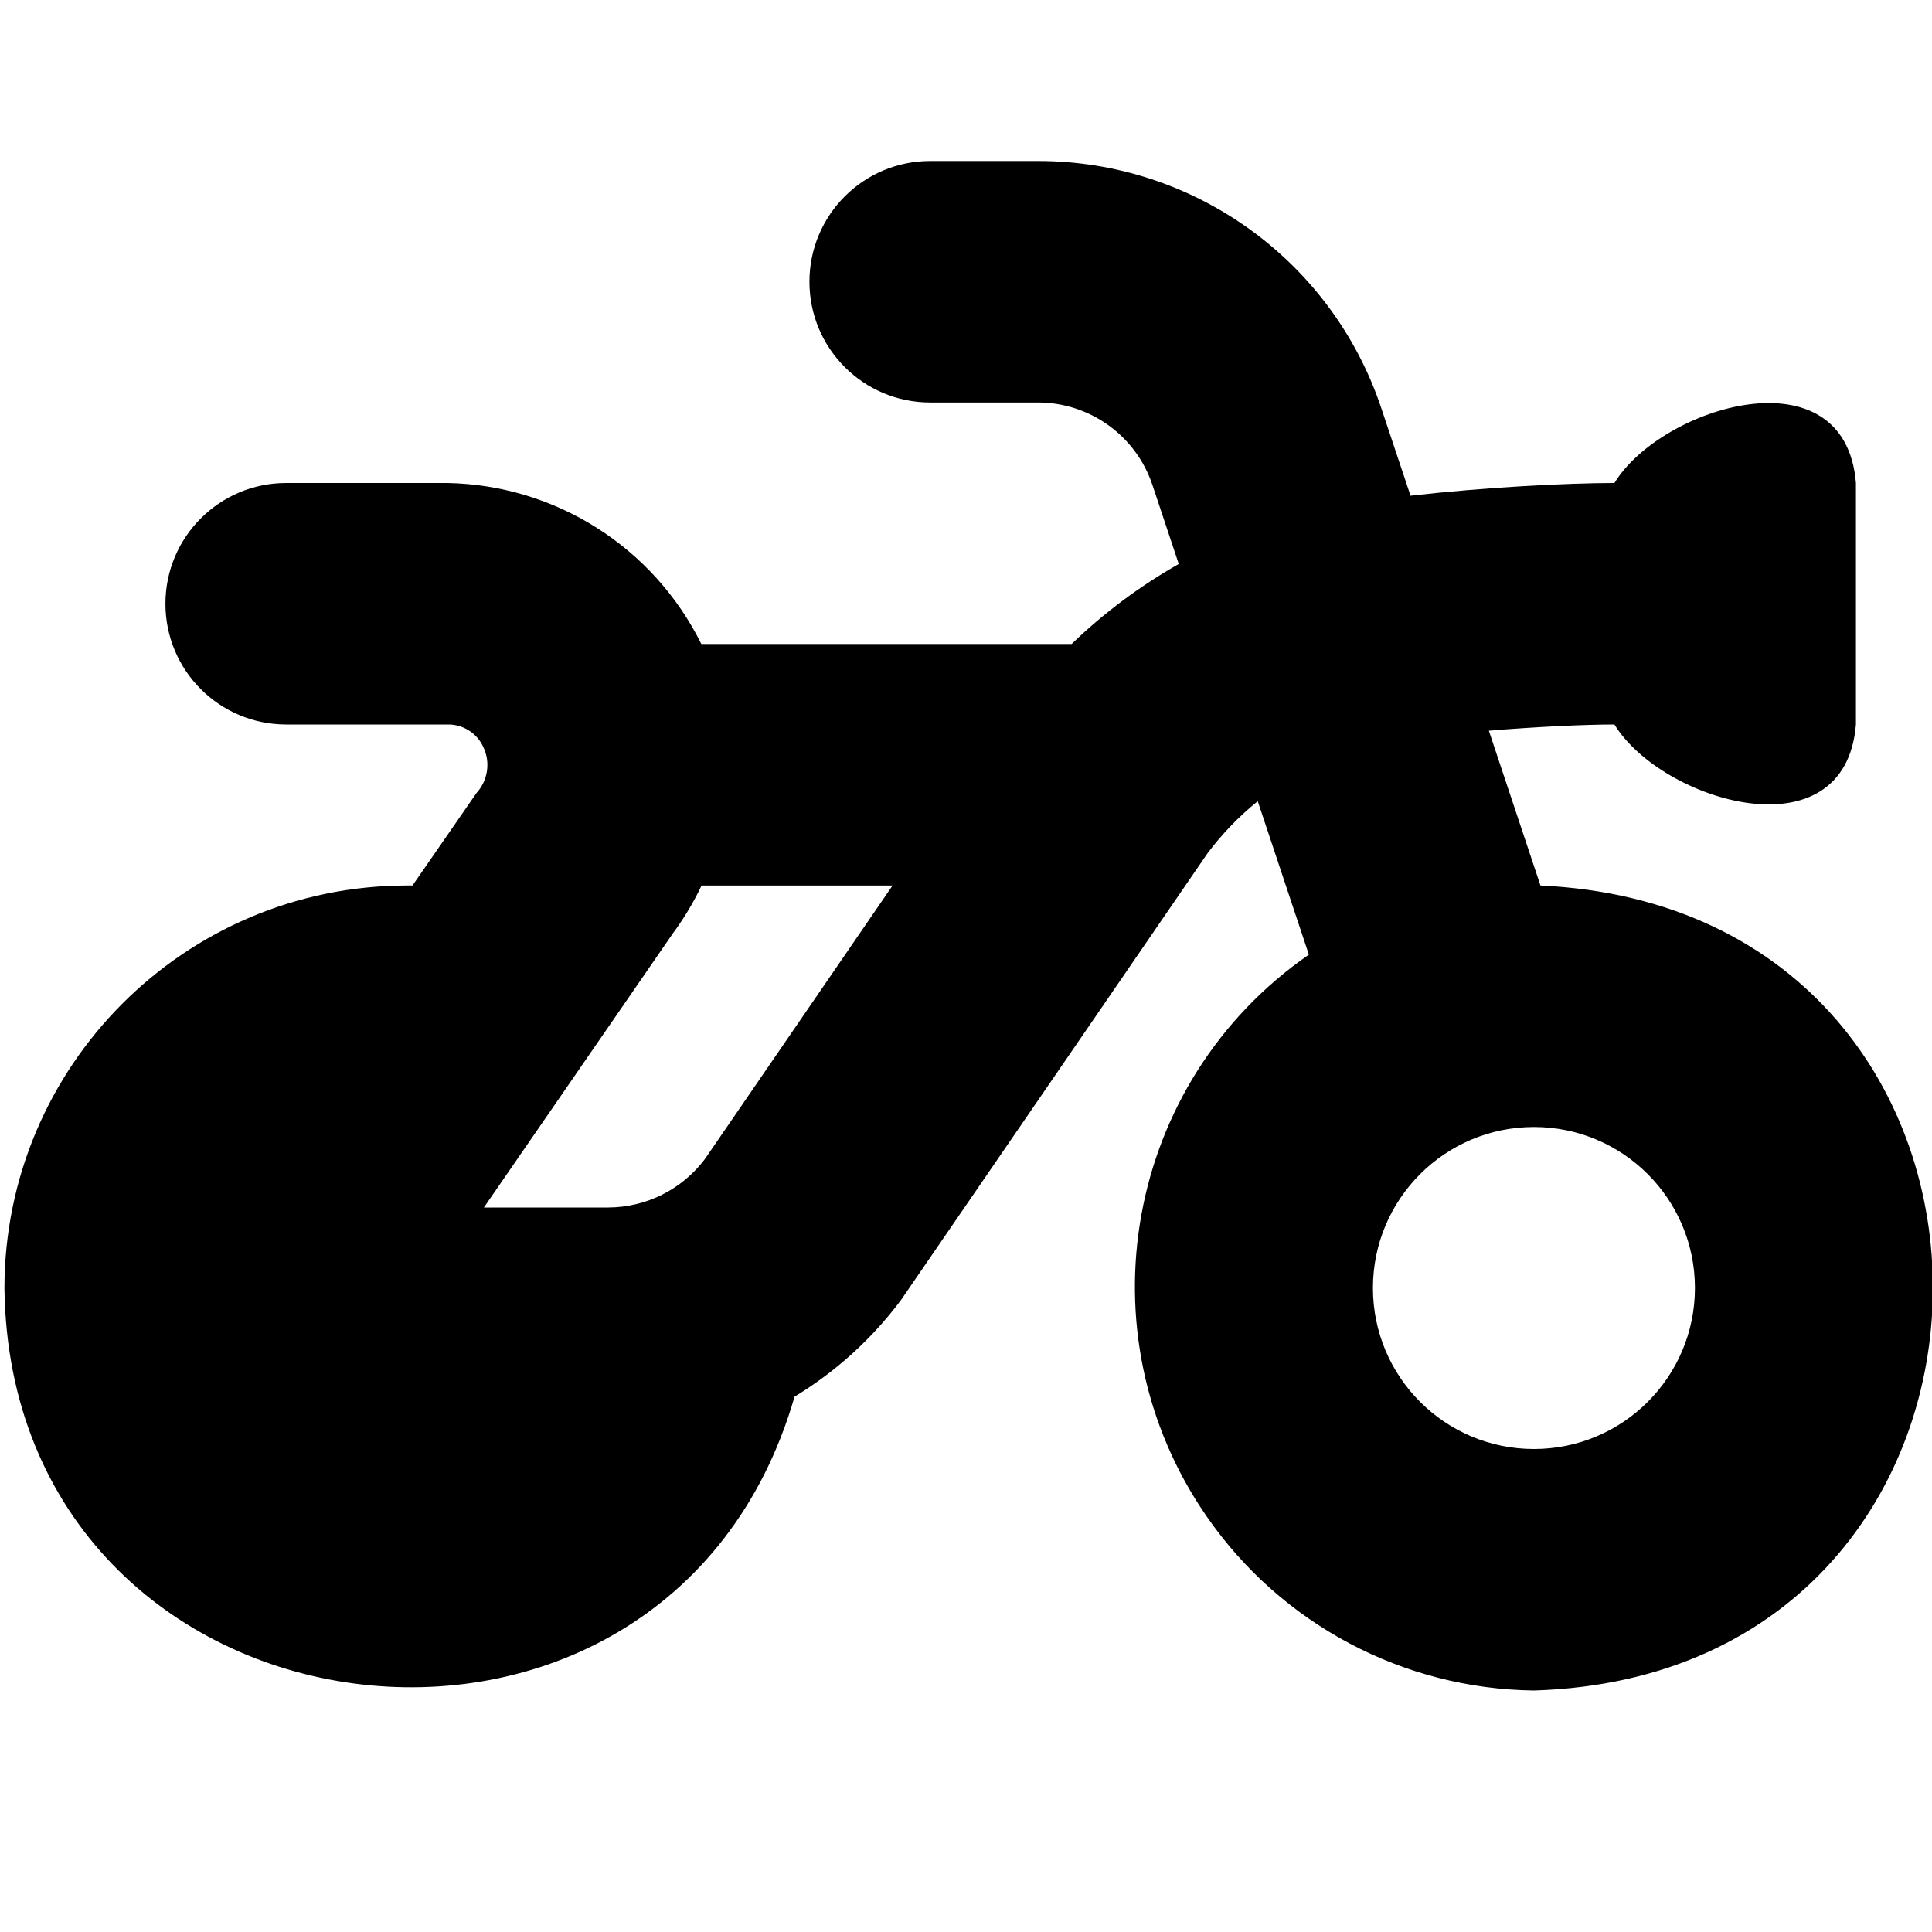 <?xml version="1.0" encoding="UTF-8"?>
<!-- Generator: Adobe Illustrator 26.0.3, SVG Export Plug-In . SVG Version: 6.00 Build 0)  -->
<svg xmlns="http://www.w3.org/2000/svg" xmlns:xlink="http://www.w3.org/1999/xlink" version="1.1" id="Layer_1" x="0px" y="0px" viewBox="0 0 512 512" style="enable-background:new 0 0 512 512;" xml:space="preserve" width="512" height="512">
<path d="M408.237,234.667l-13.675-41.024c12.715-1.045,25.515-1.643,33.28-1.643c12.501,20.373,61.141,35.157,64,0v-64  c-2.859-35.157-51.499-20.373-64,0c-12.523,0-34.645,1.152-54.037,3.371l-7.701-23.061c-13.025-39.222-49.723-65.679-91.051-65.643  h-28.544c-17.673,0-32,14.327-32,32s14.327,32,32,32h28.544c13.77-0.002,25.997,8.805,30.357,21.867l6.976,20.928  c-10.317,5.849-19.857,12.973-28.395,21.205h-98.133c-12.705-25.697-38.687-42.157-67.349-42.667H75.842c-17.673,0-32,14.327-32,32  s14.327,32,32,32h42.667c4.067-0.111,7.813,2.202,9.536,5.888c1.982,4.054,1.289,8.908-1.749,12.245l-16.981,24.533h-1.472  C48.961,234.737,1.246,282.452,1.176,341.333c1.515,123.733,175.488,146.133,209.387,28.8c10.956-6.645,20.531-15.337,28.203-25.6  l81.237-118.4c3.852-5.132,8.323-9.768,13.312-13.803l13.547,40.661c-48.594,33.656-60.703,100.333-27.047,148.926  c19.733,28.491,52.04,45.663,86.695,46.082C546.434,443.733,547.928,241.195,408.237,234.667z M186.776,307.2  c-6.065,8.031-15.536,12.767-25.6,12.8h-32.939l50.005-72.533c2.97-4.007,5.542-8.294,7.68-12.8h50.624L186.776,307.2z M406.509,384  c-23.564,0-42.667-19.102-42.667-42.667c0-23.564,19.102-42.667,42.667-42.667s42.667,19.103,42.667,42.667  C449.176,364.898,430.073,384,406.509,384z"/>
</svg>
